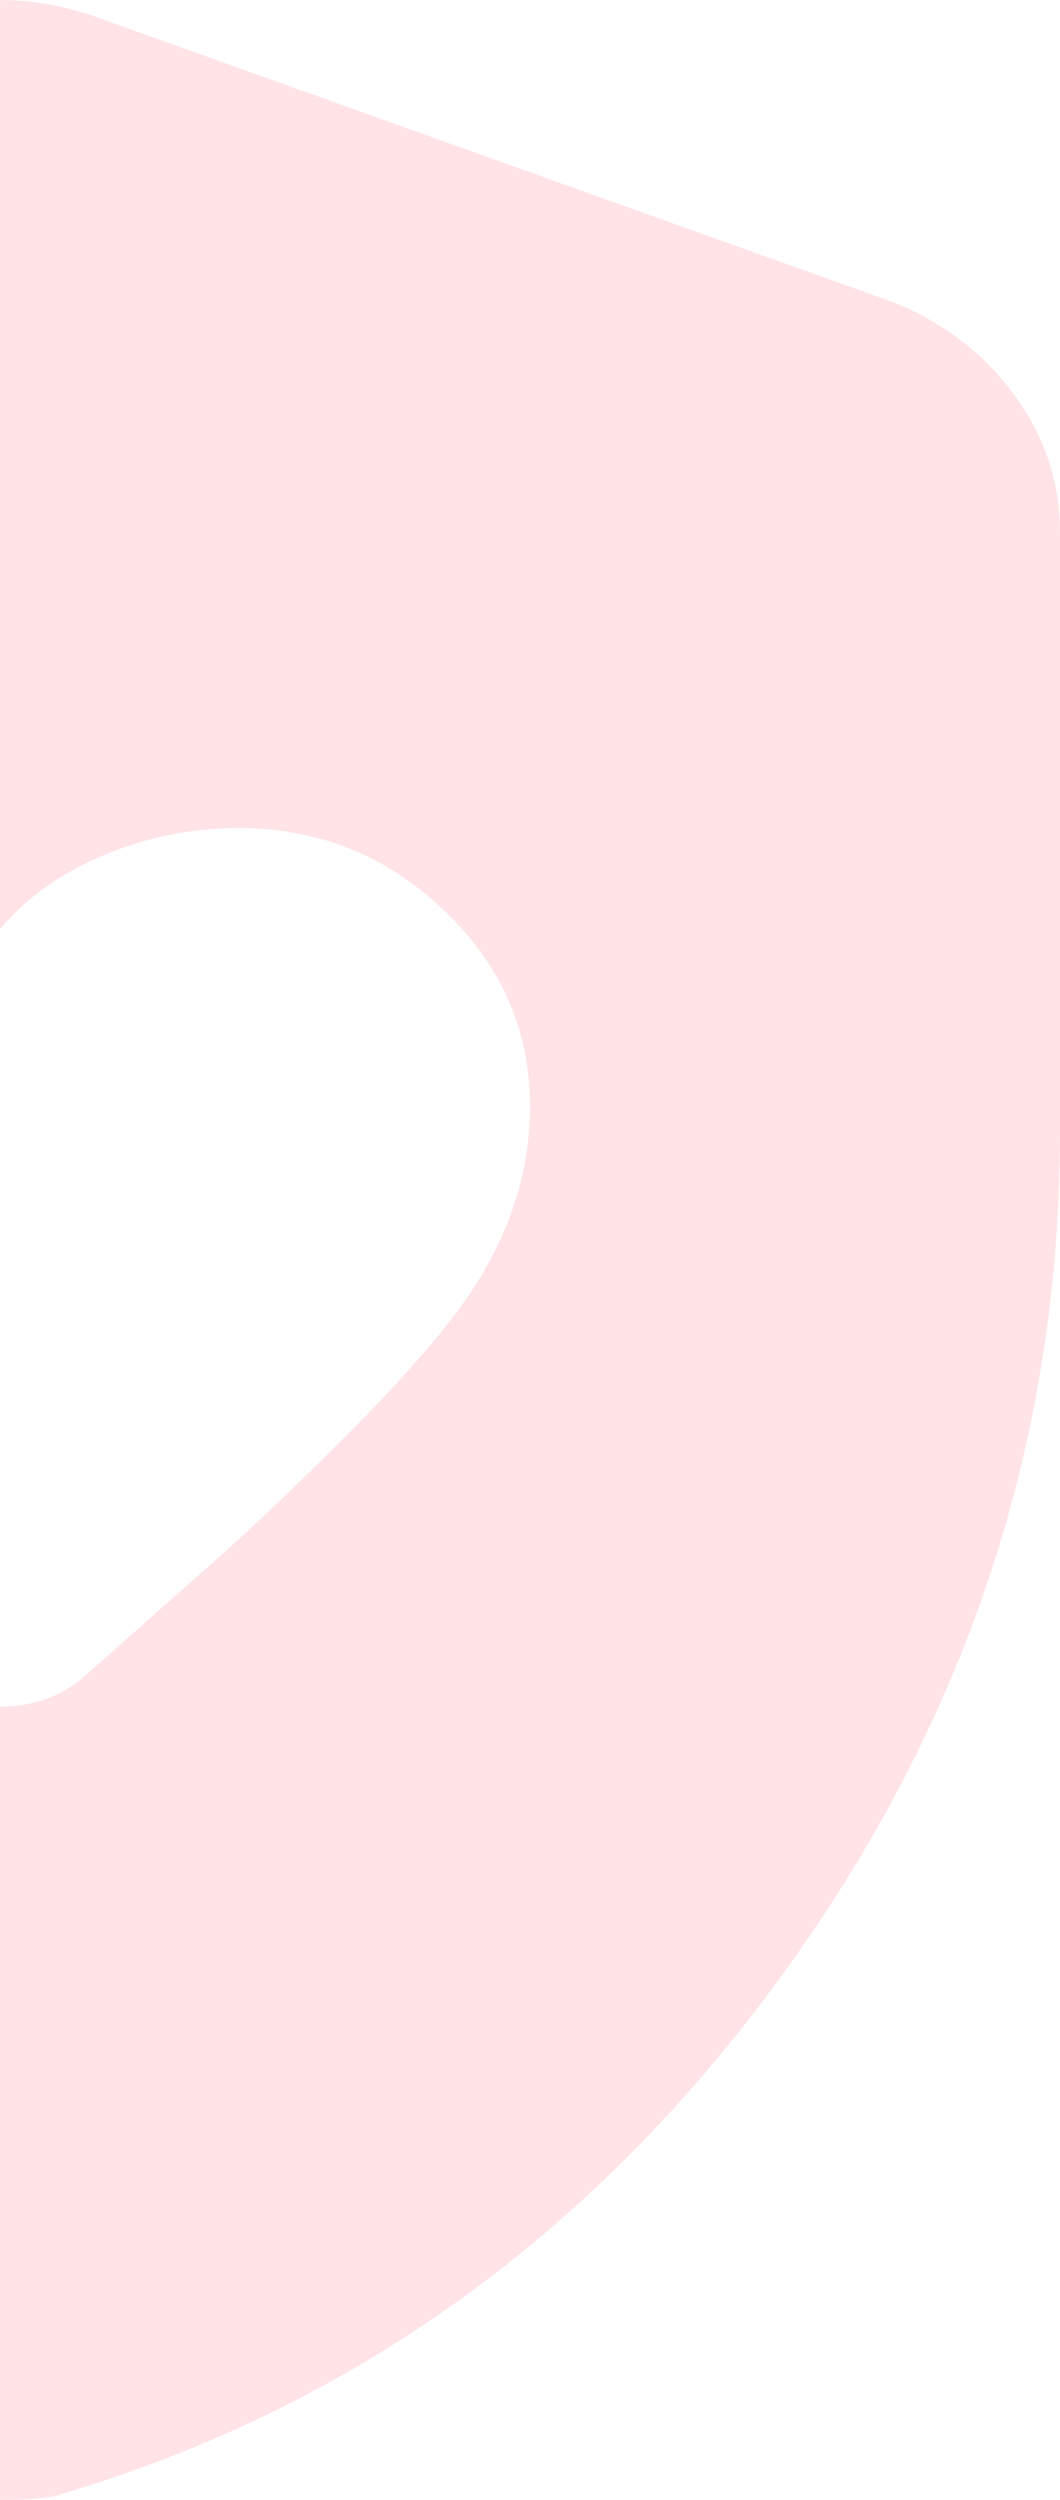 <svg xmlns="http://www.w3.org/2000/svg" width="348" height="820" viewBox="0 0 348 820" fill="none"><path d="M-3.05176e-05 304.779C-8.7 294.412 -19.938 286.285 -33.712 280.396C-47.487 274.508 -62.35 271.578 -78.3 271.606C-104.4 271.606 -126.875 280.59 -145.725 298.559C-164.575 316.528 -174 337.952 -174 362.832C-174 384.256 -168.2 403.953 -156.6 421.922C-145 439.89 -118.175 468.226 -76.125 506.928L-29.363 548.394C-21.387 555.997 -11.6 559.798 -3.05176e-05 559.798C11.6 559.798 21.387 555.997 29.363 548.394L75.037 507.965C116.362 469.954 143.187 441.452 155.512 422.461C167.837 403.469 174 383.593 174 362.832C174 337.952 164.575 316.528 145.725 298.559C126.875 280.59 104.4 271.606 78.3 271.606C63.075 271.606 48.386 274.55 34.234 280.438C20.082 286.326 8.671 294.44 -3.05176e-05 304.779ZM-3.05176e-05 820H-10.875C-14.5 820 -17.762 819.309 -20.663 817.927C-115.638 789.591 -193.938 733.432 -255.563 649.448C-317.188 565.465 -348 472.69 -348 371.125V175.196C-348 157.918 -342.737 142.368 -332.21 128.546C-321.683 114.724 -308.096 104.703 -291.45 98.483L-30.45 5.183C-20.3 1.728 -10.15 0 -3.05176e-05 0C10.15 0 20.3 1.728 30.45 5.183L291.45 98.483C308.125 104.703 321.726 114.724 332.253 128.546C342.78 142.368 348.029 157.918 348 175.196V371.125C348 472.718 317.187 565.506 255.562 649.49C193.937 733.473 115.637 789.619 20.663 817.927C17.038 819.309 10.15 820 -3.05176e-05 820Z" fill="#FFE3E7"></path></svg>